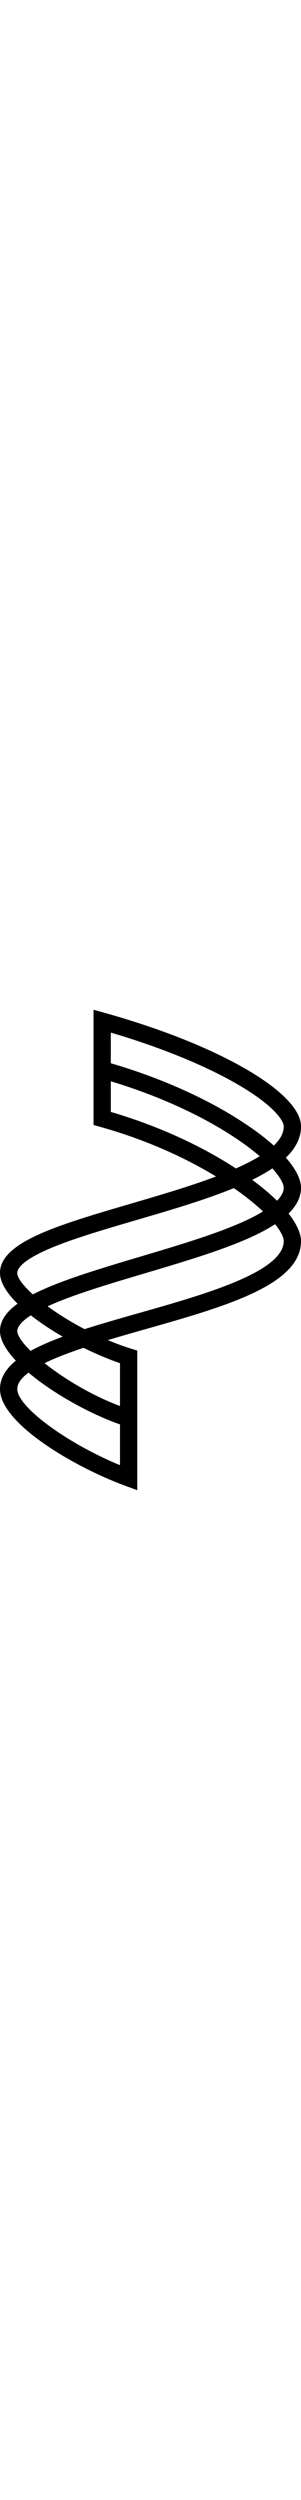 <svg class="{{class}}" width="58" xmlns="http://www.w3.org/2000/svg" id="Layer_2" data-name="Layer 2" viewBox="0 0 301.79 481.32">
  <style>
    path {
      fill: #000;
    }
    
    @media (prefers-color-scheme: dark) {
      path {
        fill: #fff;
      }
    }
  </style>
  <g id="Layer_1-2" data-name="Layer 1" >
    <path d="M126.38,417.42C76.66,401.89,0,353.84,0,321.82s61.97-51.07,140.42-74.41c36.32-10.81,73.87-21.98,101.72-34.29,34.99-15.47,42.33-27.52,42.33-34.9,0-6.02-10.1-24.15-48.33-49.67-36.72-24.51-85.03-45.84-136.03-60.07l4.66-16.68c52.72,14.71,102.79,36.85,140.99,62.35,50.58,33.75,56.04,56.05,56.04,64.07,0,39.25-75.99,61.85-156.43,85.79-34.58,10.29-67.25,20.01-91.8,30.52-31.52,13.5-36.23,22.89-36.23,27.28,0,15.55,57.57,61.37,114.22,79.06l-5.16,16.53Z"></path>
    <path d="M137.62,481.32l-11.64-4.27C75.17,458.42,0,414.69,0,380.01c0-22.85,25.4-38.65,62.86-52.51C28.9,307.85,0,283.26,0,263.63,0,232.72,58.23,215.65,131.96,194.05c27.74-8.13,58.24-17.06,84.63-27-30.17-18.4-69.56-36.72-116.48-49.82l-6.33-1.77V0l10.99,3.07c114.12,31.85,196.99,79.71,197.03,113.82.03,21.95-19.54,39.04-48.92,53.52,43.96,32.56,48.91,53.55,48.92,61.29.05,44.02-75.9,65.59-156.32,88.42-12.1,3.44-24.83,7.05-37.38,10.84,7.67,3.22,15.53,6.13,23.46,8.61l6.08,1.9v139.87ZM83.72,338.66c-36.55,12.26-66.4,26.1-66.4,41.35,0,17.88,50.2,54.48,102.98,76.24v-102.17c-11.5-3.96-24.05-9.25-36.57-15.42ZM234.44,178.67c-28.69,11.82-63.4,21.99-97.62,32.01-32.68,9.58-63.56,18.62-86.37,28.3-28.83,12.23-33.13,20.7-33.13,24.66,0,10.97,29.06,36.25,67.47,56.34,17.3-5.56,36.27-10.94,55.94-16.53,64.05-18.19,143.77-40.82,143.73-71.74-.01-9.71-17.75-30.61-50.03-53.04ZM111.1,102.36c45.88,13.44,89.77,33.28,125.39,56.62,28.18-12.44,48.01-26.36,47.99-42.07,0-5.82-10.09-21.44-47.84-43.07-32.65-18.7-76.9-36.63-125.54-50.94v79.46Z"></path>
  </g>
</svg>
